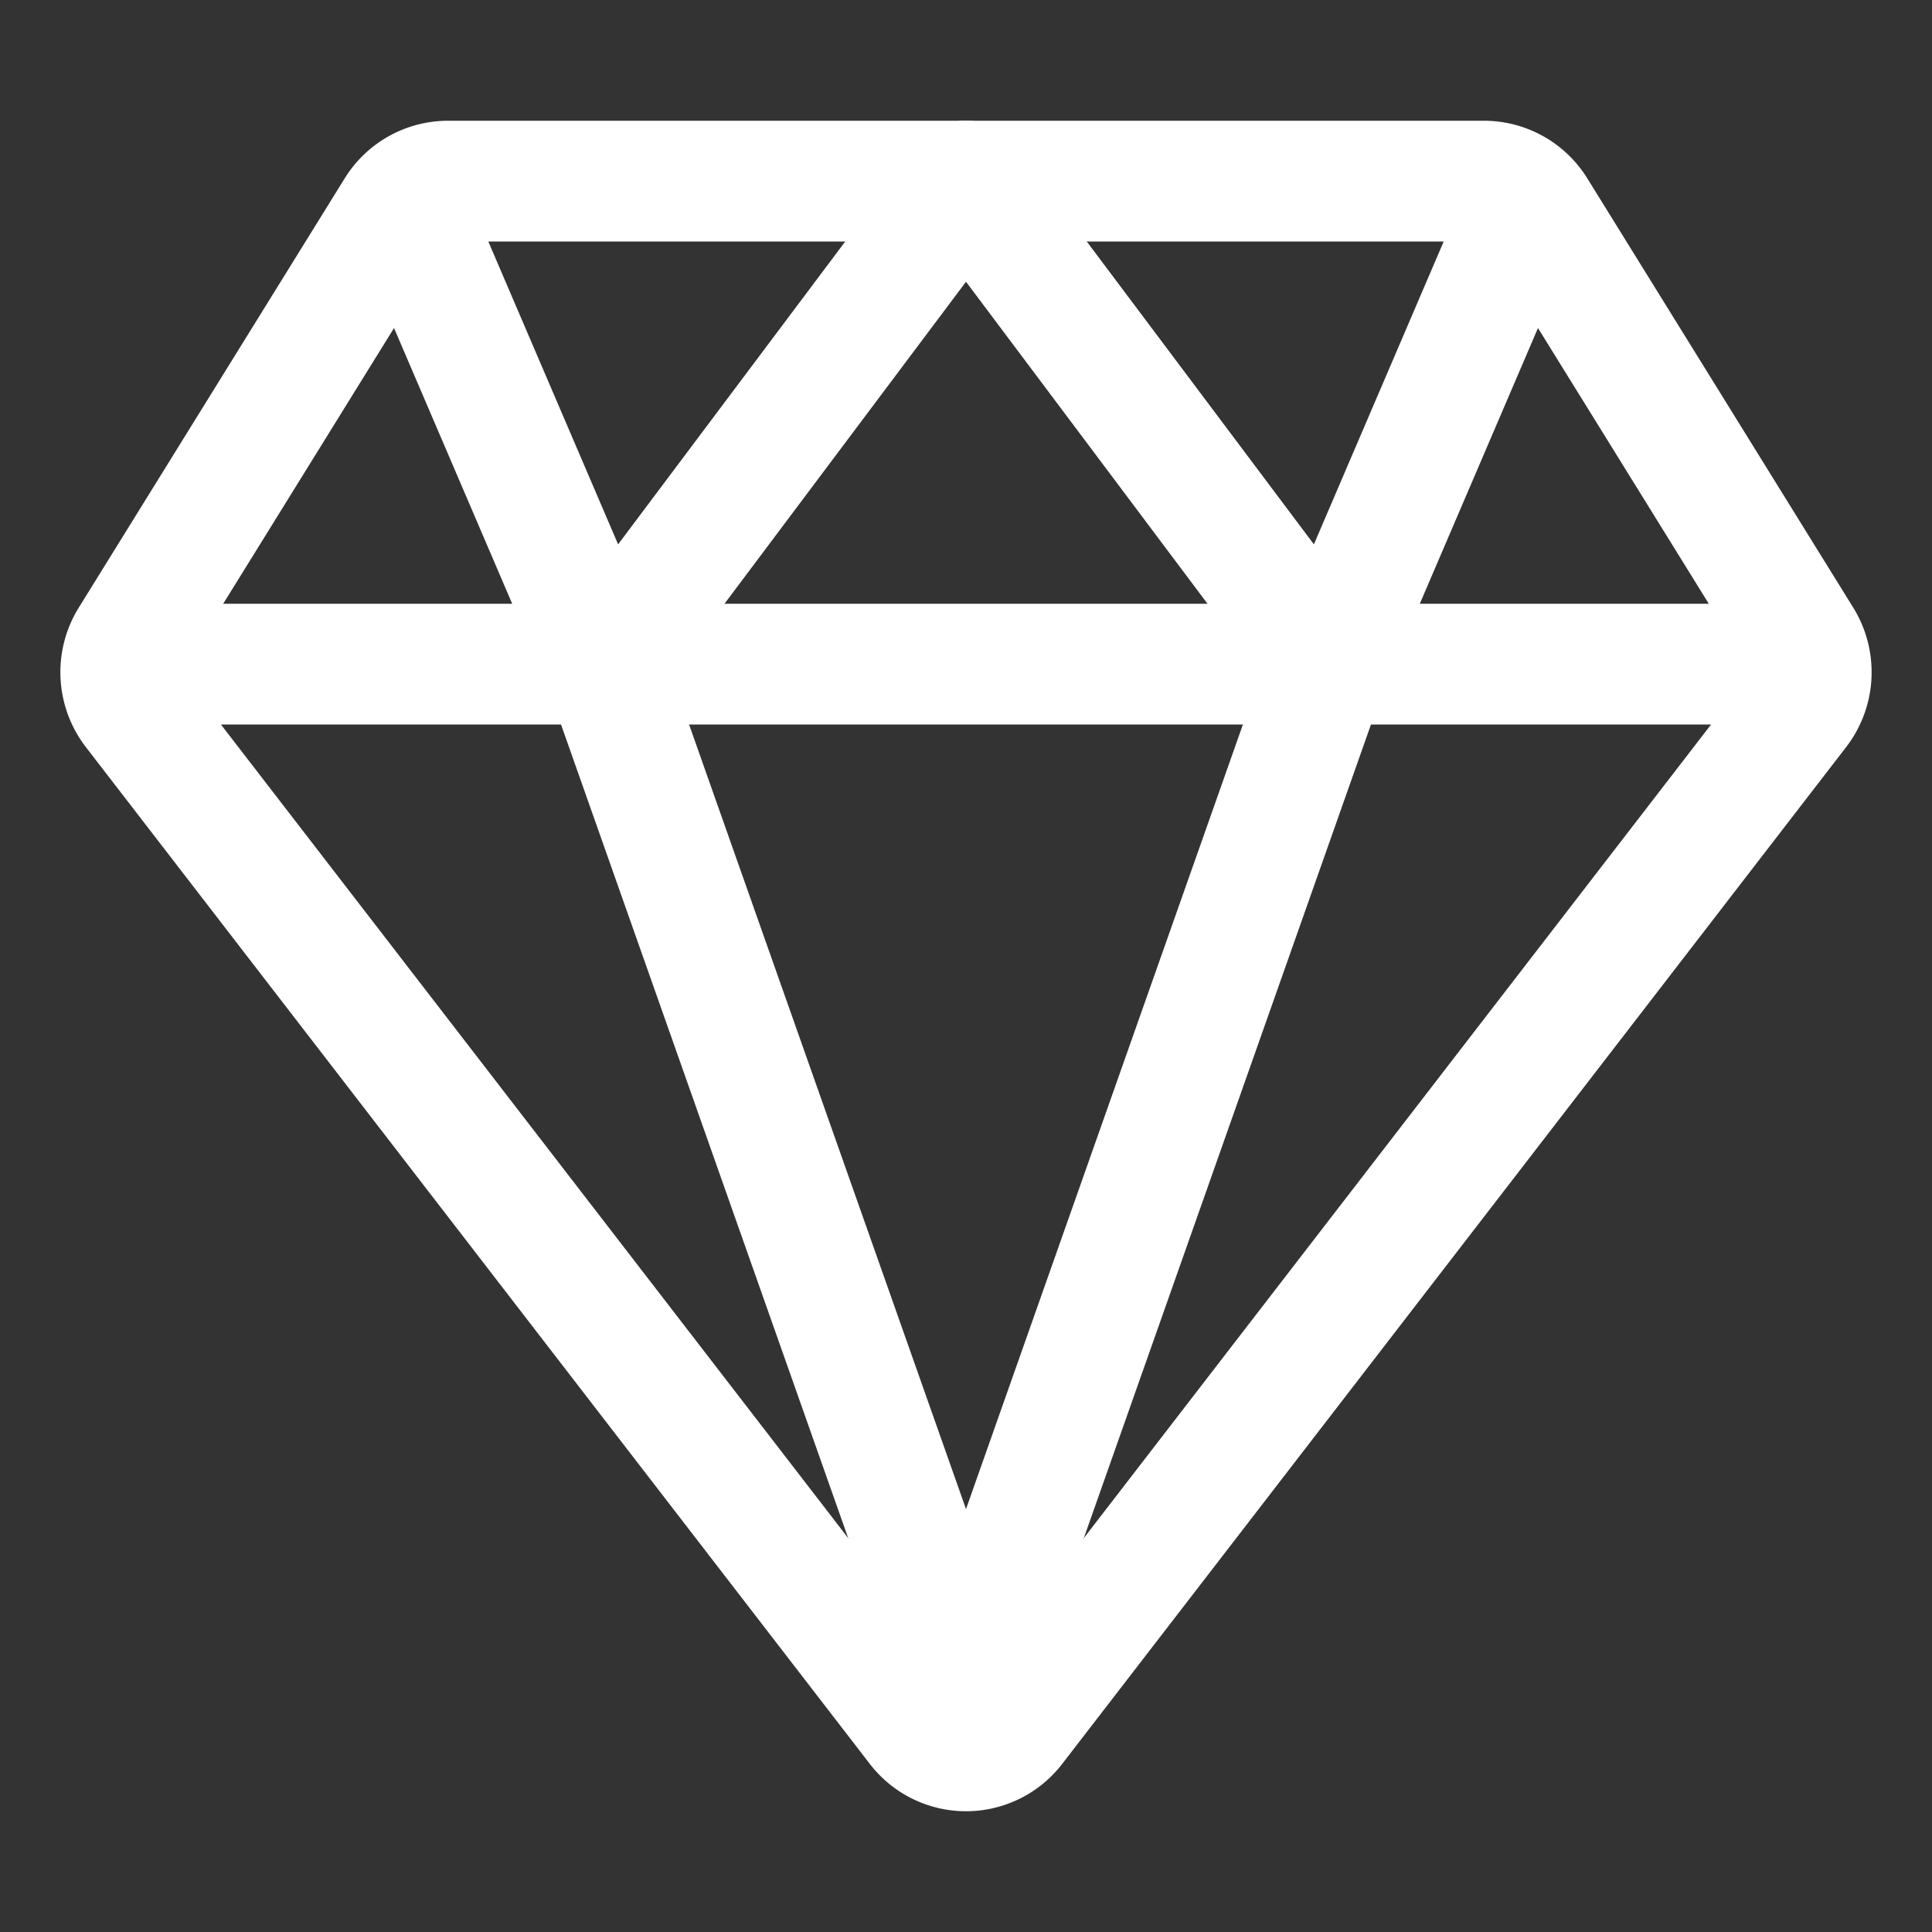 <?xml version="1.0" encoding="utf-8"?><!-- Uploaded to: SVG Repo, www.svgrepo.com, Generator: SVG Repo Mixer Tools -->
<svg width="800px" height="800px" viewBox="0 0 512 512" id="icons" xmlns="http://www.w3.org/2000/svg">
  <rect x="0" y="0" width="512" height="512" fill="#333333" stroke="none"/>
  <path
    d="M35.42,188.21,243.17,457.67a16.17,16.17,0,0,0,25.66,0L476.58,188.21a16.52,16.52,0,0,0,.95-18.75L407.06,55.71A16.22,16.22,0,0,0,393.27,48H118.73a16.22,16.22,0,0,0-13.79,7.71L34.47,169.46A16.52,16.52,0,0,0,35.42,188.21Z"
    fill="none" stroke="white" stroke-linecap="round" stroke-linejoin="round" stroke-width="32"/>
  <line x1="48" y1="176" x2="464" y2="176" fill="none" stroke="white" stroke-linecap="round" stroke-linejoin="round"
        stroke-width="32"/>
  <polyline points="400 64 352 176 256 48" fill="none" stroke="white" stroke-linecap="round" stroke-linejoin="round"
            stroke-width="32"/>
  <polyline points="112 64 160 176 256 48" fill="none" stroke="white" stroke-linecap="round" stroke-linejoin="round"
            stroke-width="32"/>
  <line x1="256" y1="448" x2="160" y2="176" fill="none" stroke="white" stroke-linecap="round" stroke-linejoin="round"
        stroke-width="32"/>
  <line x1="256" y1="448" x2="352" y2="176" fill="none" stroke="white" stroke-linecap="round" stroke-linejoin="round"
        stroke-width="32"/>
</svg>
